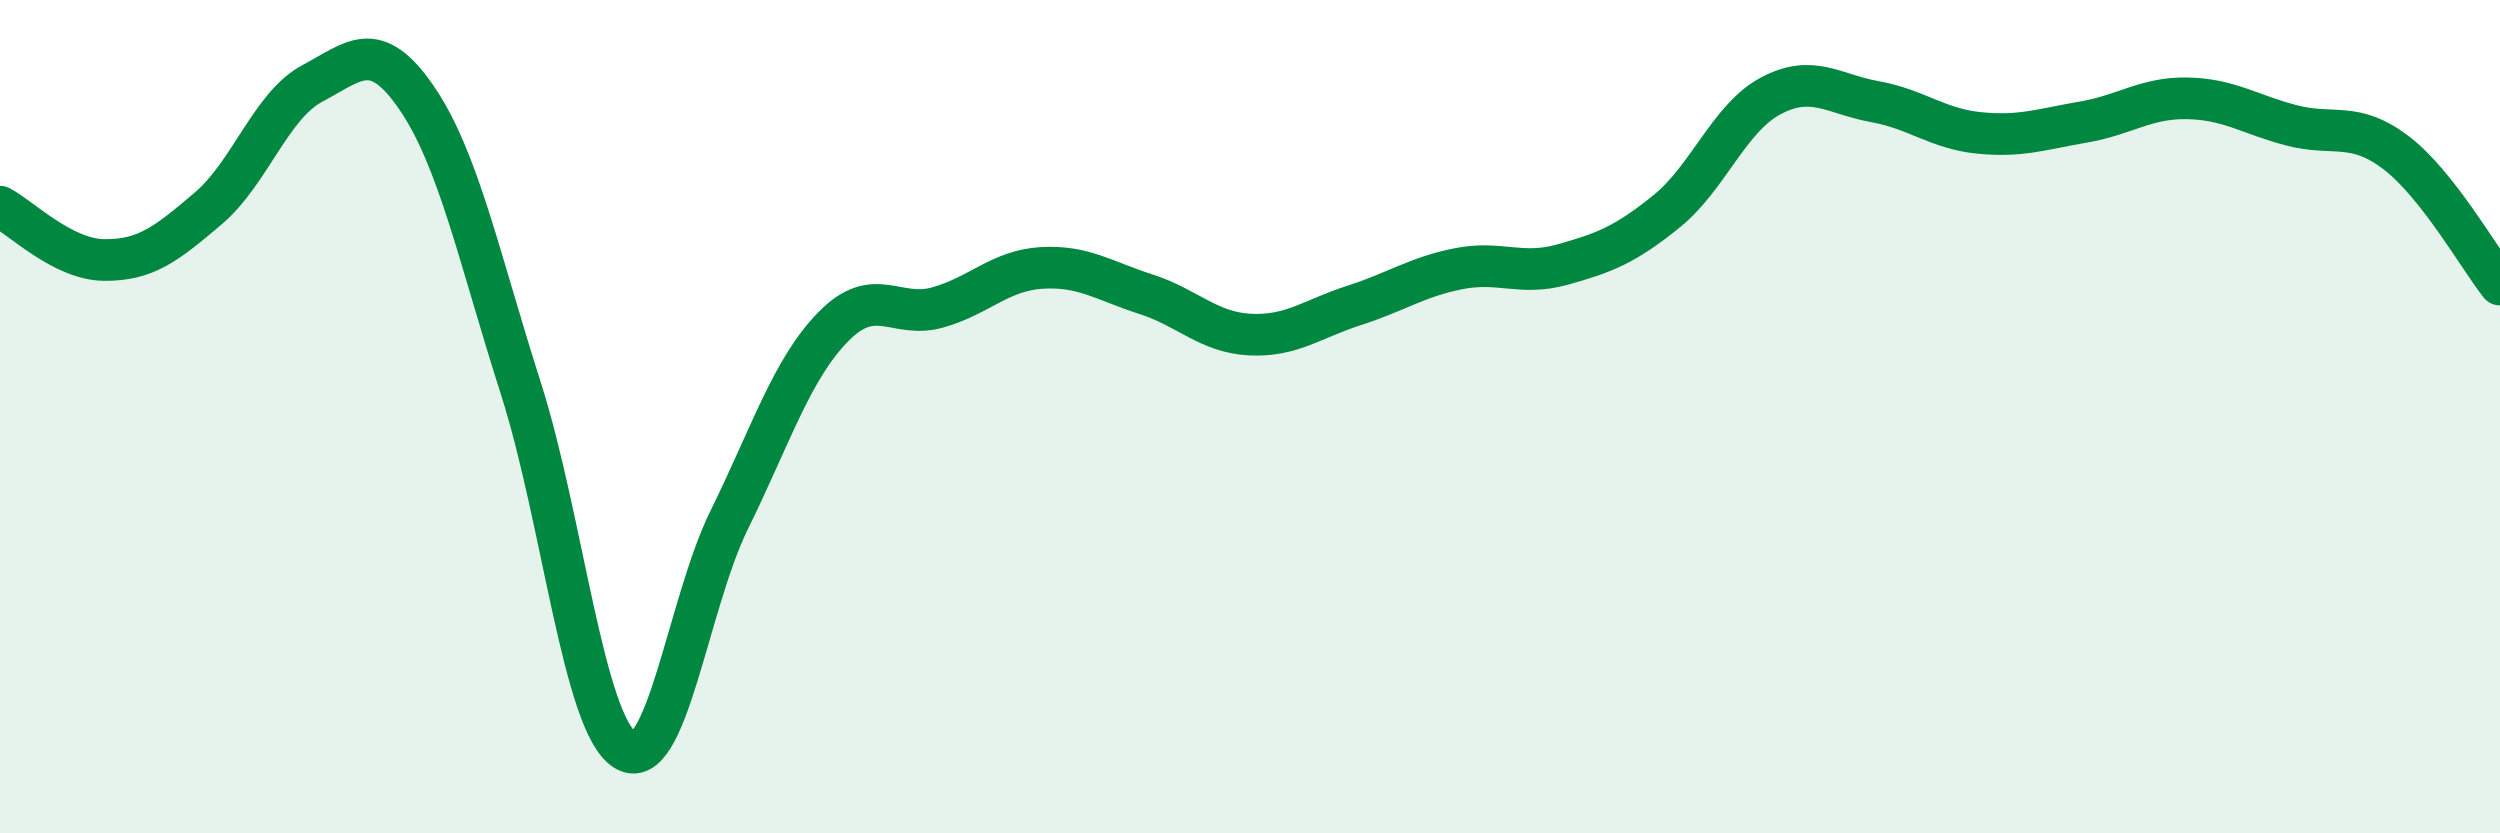 
    <svg width="60" height="20" viewBox="0 0 60 20" xmlns="http://www.w3.org/2000/svg">
      <path
        d="M 0,4.96 C 0.5,5.22 1.5,6.23 2.5,6.24 C 3.5,6.25 4,5.85 5,5 C 6,4.15 6.5,2.53 7.5,2 C 8.5,1.47 9,0.89 10,2.35 C 11,3.81 11.5,6.19 12.5,9.32 C 13.5,12.45 14,17.37 15,18 C 16,18.63 16.5,14.51 17.5,12.48 C 18.5,10.45 19,8.86 20,7.84 C 21,6.82 21.5,7.66 22.5,7.38 C 23.5,7.1 24,6.49 25,6.43 C 26,6.37 26.5,6.74 27.5,7.06 C 28.5,7.38 29,7.98 30,8.03 C 31,8.08 31.5,7.65 32.5,7.33 C 33.5,7.01 34,6.65 35,6.45 C 36,6.25 36.5,6.63 37.5,6.35 C 38.5,6.07 39,5.88 40,5.07 C 41,4.26 41.5,2.83 42.5,2.3 C 43.5,1.77 44,2.26 45,2.44 C 46,2.62 46.5,3.09 47.5,3.19 C 48.5,3.29 49,3.1 50,2.93 C 51,2.76 51.5,2.34 52.5,2.36 C 53.5,2.38 54,2.75 55,3.01 C 56,3.27 56.5,2.9 57.5,3.66 C 58.5,4.42 59.5,6.2 60,6.83L60 20L0 20Z"
        fill="#008740"
        opacity="0.1"
        stroke-linecap="round"
        stroke-linejoin="round"
      />
      <path
        d="M 0,4.96 C 0.5,5.22 1.5,6.23 2.5,6.24 C 3.5,6.25 4,5.85 5,5 C 6,4.15 6.5,2.53 7.5,2 C 8.5,1.47 9,0.89 10,2.35 C 11,3.81 11.5,6.19 12.5,9.32 C 13.5,12.45 14,17.37 15,18 C 16,18.63 16.5,14.51 17.5,12.48 C 18.5,10.45 19,8.86 20,7.84 C 21,6.82 21.5,7.66 22.5,7.38 C 23.5,7.1 24,6.49 25,6.43 C 26,6.37 26.5,6.74 27.5,7.06 C 28.5,7.38 29,7.98 30,8.03 C 31,8.08 31.5,7.65 32.5,7.33 C 33.5,7.01 34,6.65 35,6.45 C 36,6.25 36.5,6.63 37.5,6.35 C 38.5,6.07 39,5.88 40,5.07 C 41,4.26 41.5,2.83 42.5,2.3 C 43.5,1.77 44,2.26 45,2.44 C 46,2.62 46.5,3.09 47.5,3.19 C 48.5,3.29 49,3.1 50,2.93 C 51,2.76 51.5,2.34 52.5,2.36 C 53.5,2.38 54,2.75 55,3.01 C 56,3.27 56.5,2.9 57.5,3.66 C 58.5,4.42 59.5,6.2 60,6.83"
        stroke="#008740"
        stroke-width="1"
        fill="none"
        stroke-linecap="round"
        stroke-linejoin="round"
      />
    </svg>
  